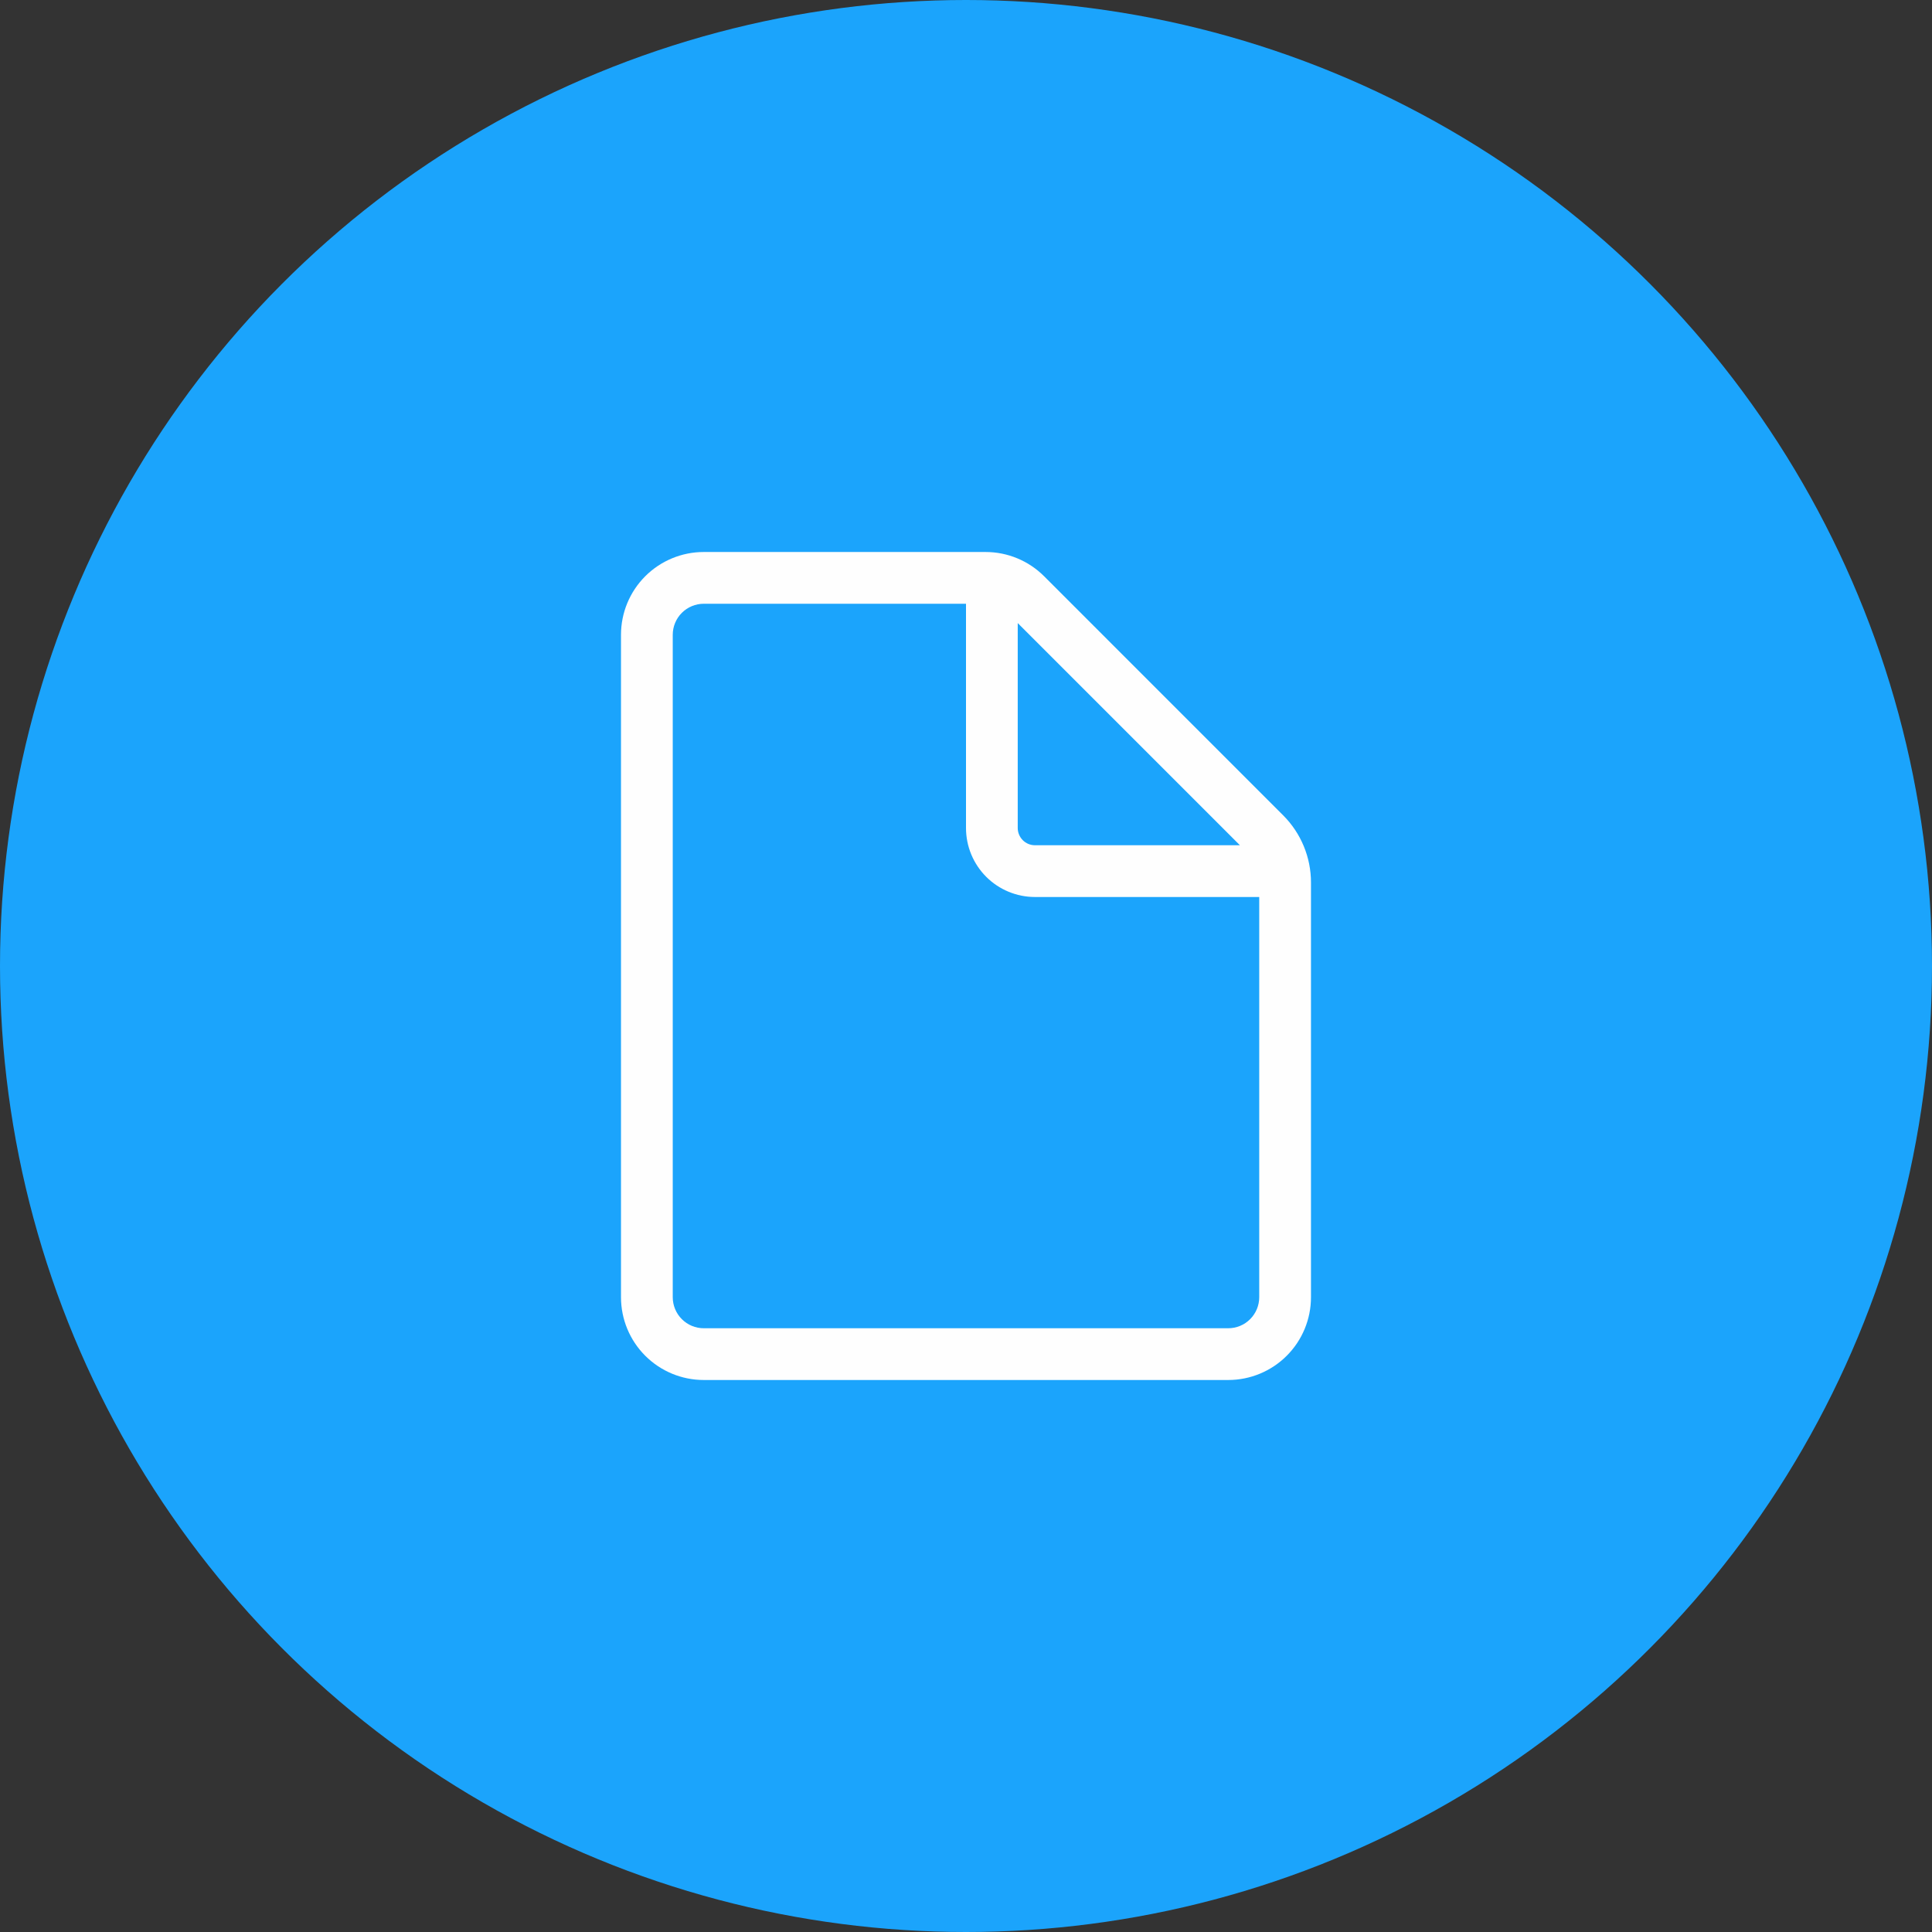 <?xml version="1.0" encoding="UTF-8"?> <svg xmlns="http://www.w3.org/2000/svg" width="80" height="80" viewBox="0 0 80 80" fill="none"><rect x="0" y="0" width="80" height="80" fill="#333333" stroke="none"/> <circle cx="40" cy="40" r="40" fill="#1BA4FC"></circle> <path d="M29.142 22.857C28.233 22.857 27.361 23.218 26.718 23.861C26.075 24.504 25.714 25.376 25.714 26.286V53.714C25.714 54.624 26.075 55.496 26.718 56.139C27.361 56.782 28.233 57.143 29.142 57.143H50.857C51.766 57.143 52.638 56.782 53.281 56.139C53.924 55.496 54.285 54.624 54.285 53.714V36.54C54.285 35.499 53.871 34.5 53.135 33.763L43.234 23.861C42.591 23.218 41.719 22.857 40.81 22.857H29.142ZM27.857 26.286C27.857 25.945 27.992 25.618 28.233 25.377C28.474 25.136 28.801 25 29.142 25H40V34.286C40 35.044 40.301 35.77 40.836 36.306C41.372 36.842 42.099 37.143 42.857 37.143H52.142V53.714C52.142 54.055 52.007 54.382 51.766 54.623C51.525 54.865 51.198 55 50.857 55H29.142C28.801 55 28.474 54.865 28.233 54.623C27.992 54.382 27.857 54.055 27.857 53.714V26.286ZM51.342 35H42.857C42.667 35 42.486 34.925 42.352 34.791C42.218 34.657 42.142 34.475 42.142 34.286V25.8L51.342 35Z" fill="#FEFEFE"></path> </svg> 